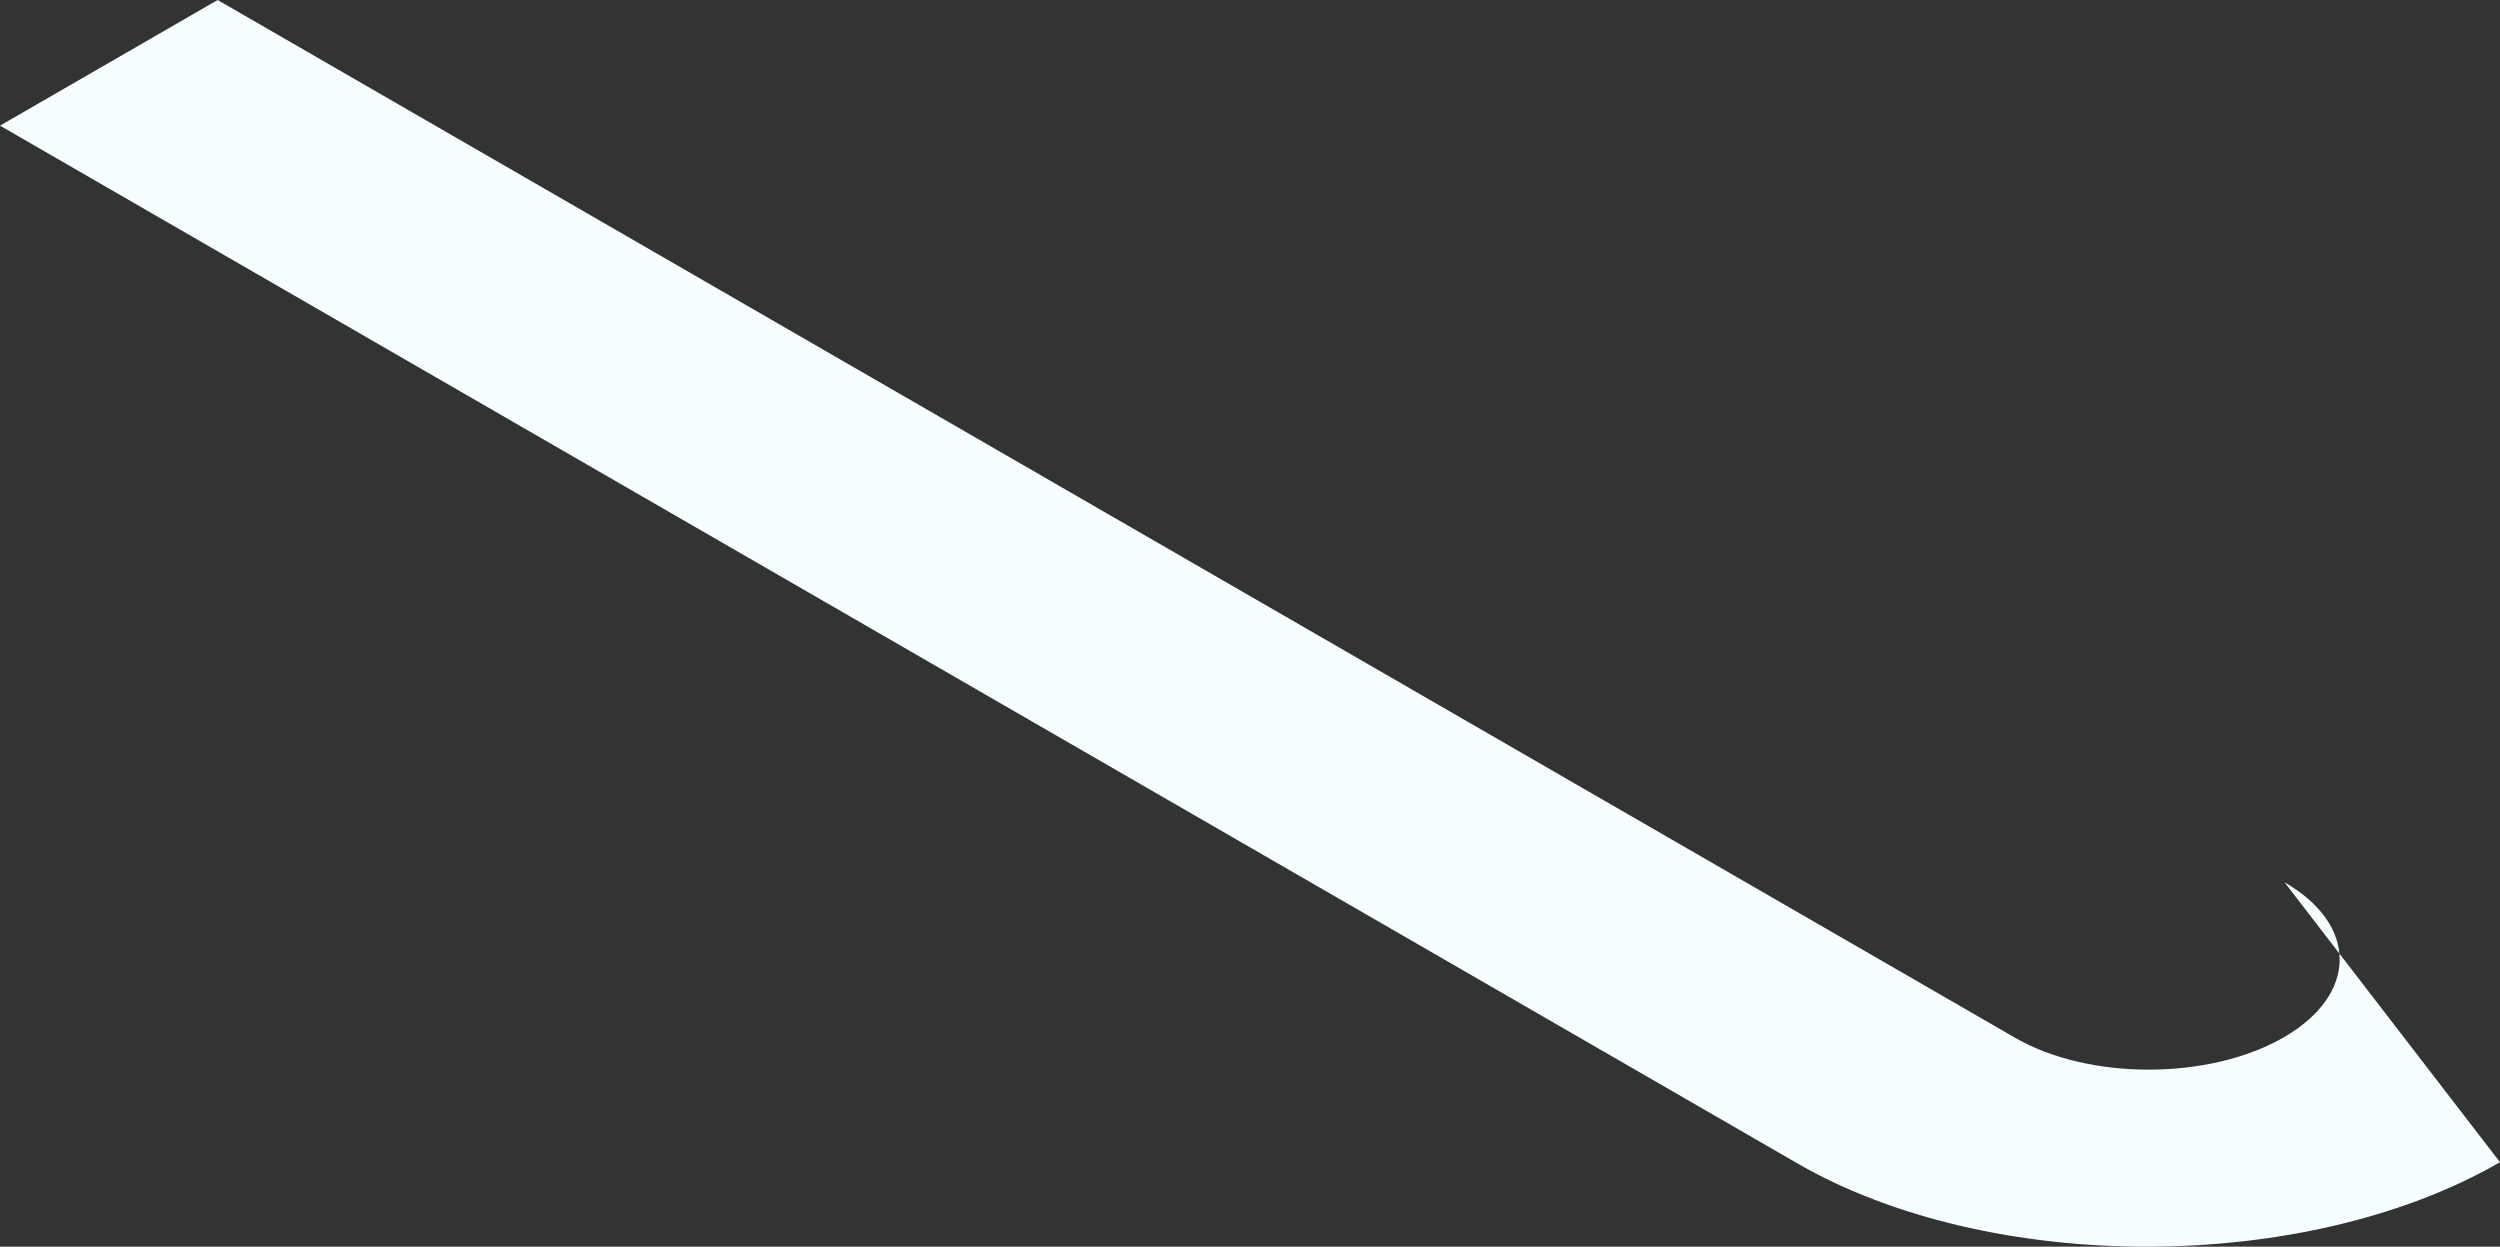 <svg id="Group_10313" data-name="Group 10313" xmlns="http://www.w3.org/2000/svg" xmlns:xlink="http://www.w3.org/1999/xlink" width="791.887" height="394.898" viewBox="0 0 791.887 394.898">
  <rect x="0" y="0" width="791.887" height="394.898" fill="#333333" stroke="none"/>
  <defs>
    <clipPath id="clip-path">
      <rect id="Rectangle_4092" data-name="Rectangle 4092" width="791.887" height="394.898" fill="#f6feff"/>
    </clipPath>
  </defs>
  <g id="Group_10312" data-name="Group 10312" clip-path="url(#clip-path)">
    <path id="Path_29506" data-name="Path 29506" d="M791.887,368.135c-61.535,35.528-161.348,35.708-222.5.4L0,39.8,68.937,0,638.325,328.736c23.377,13.5,61.533,13.428,85.055-.154s23.643-35.61.266-49.106" fill="#f6feff"/>
  </g>
</svg>
